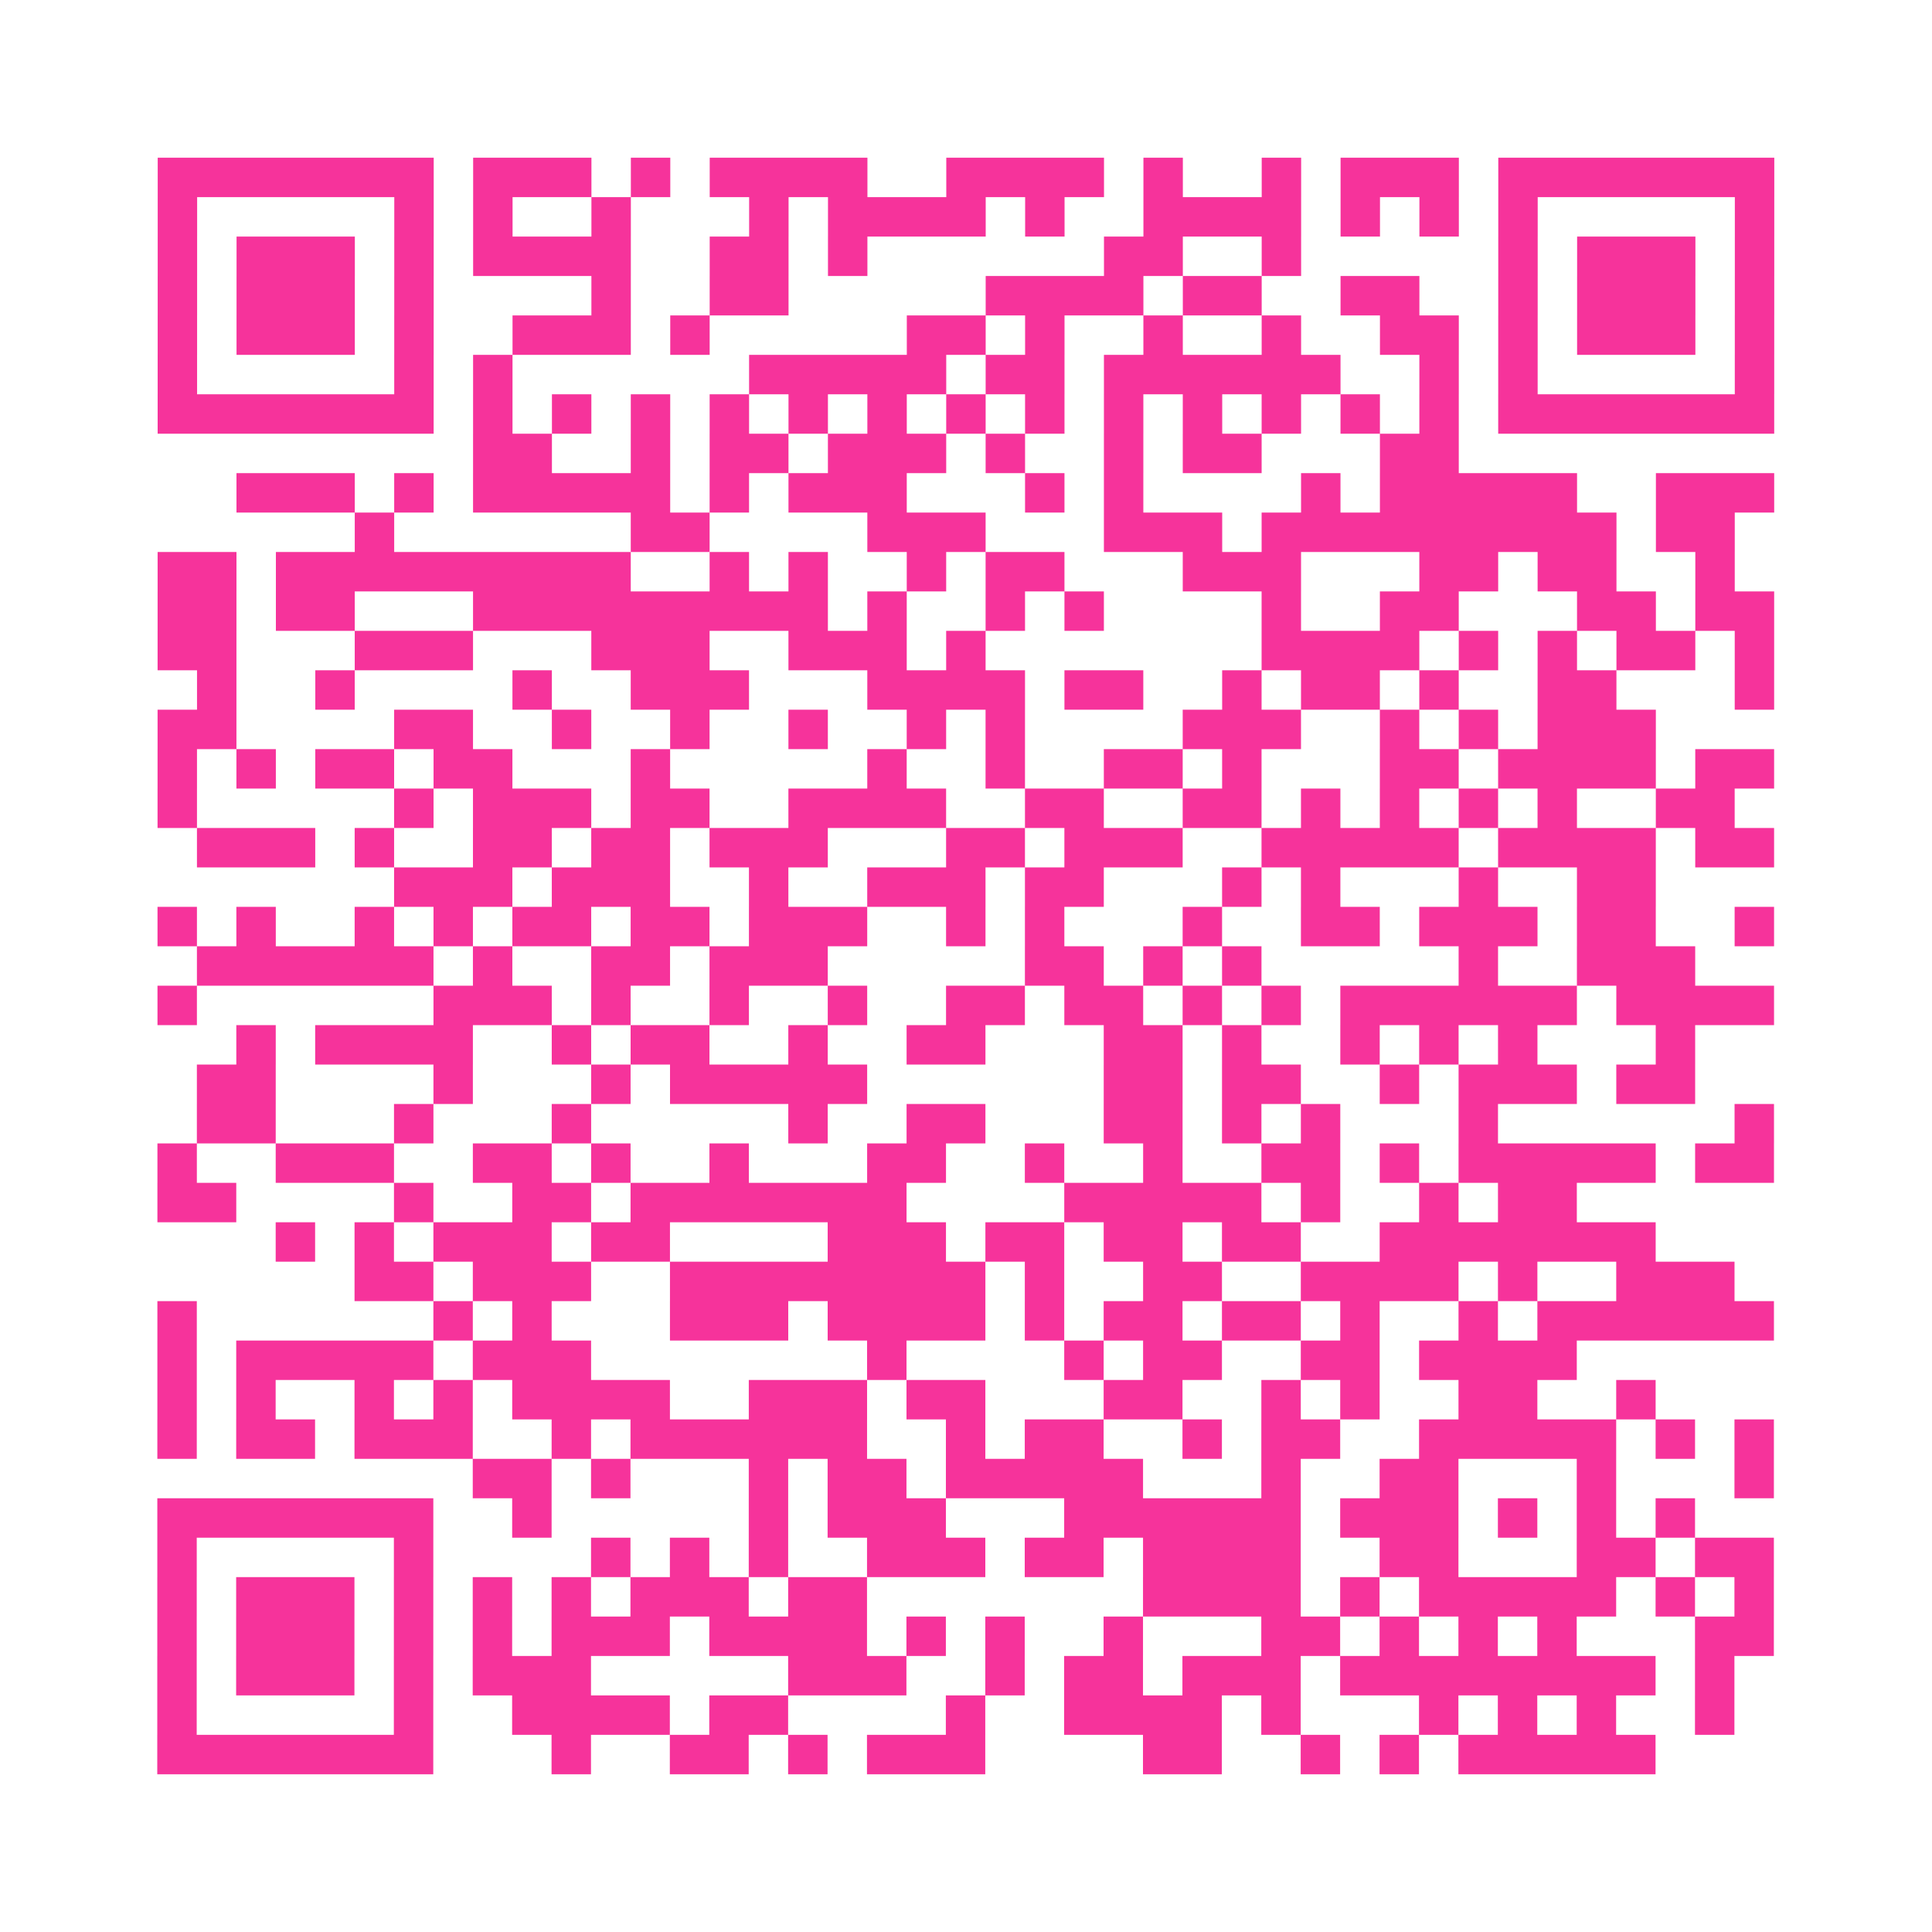 <?xml version="1.0" encoding="UTF-8"?>
<svg xmlns="http://www.w3.org/2000/svg" viewBox="0 0 49 49" class="pyqrcode"><path fill="transparent" d="M0 0h49v49h-49z"/><path stroke="#f6339b" class="pyqrline" d="M4 4.5h7m1 0h3m1 0h1m1 0h4m2 0h4m1 0h1m2 0h1m1 0h3m1 0h7m-41 1h1m5 0h1m1 0h1m2 0h1m3 0h1m1 0h4m1 0h1m2 0h4m1 0h1m1 0h1m1 0h1m5 0h1m-41 1h1m1 0h3m1 0h1m1 0h4m2 0h2m1 0h1m6 0h2m2 0h1m5 0h1m1 0h3m1 0h1m-41 1h1m1 0h3m1 0h1m4 0h1m2 0h2m5 0h4m1 0h2m2 0h2m2 0h1m1 0h3m1 0h1m-41 1h1m1 0h3m1 0h1m2 0h3m1 0h1m5 0h2m1 0h1m2 0h1m2 0h1m2 0h2m1 0h1m1 0h3m1 0h1m-41 1h1m5 0h1m1 0h1m6 0h5m1 0h2m1 0h6m2 0h1m1 0h1m5 0h1m-41 1h7m1 0h1m1 0h1m1 0h1m1 0h1m1 0h1m1 0h1m1 0h1m1 0h1m1 0h1m1 0h1m1 0h1m1 0h1m1 0h1m1 0h7m-33 1h2m2 0h1m1 0h2m1 0h3m1 0h1m2 0h1m1 0h2m3 0h2m-31 1h3m1 0h1m1 0h5m1 0h1m1 0h3m3 0h1m1 0h1m4 0h1m1 0h5m2 0h3m-36 1h1m6 0h2m4 0h3m3 0h3m1 0h9m1 0h2m-40 1h2m1 0h9m2 0h1m1 0h1m2 0h1m1 0h2m3 0h3m3 0h2m1 0h2m2 0h1m-40 1h2m1 0h2m3 0h9m1 0h1m2 0h1m1 0h1m4 0h1m2 0h2m3 0h2m1 0h2m-41 1h2m3 0h3m3 0h3m2 0h3m1 0h1m7 0h4m1 0h1m1 0h1m1 0h2m1 0h1m-40 1h1m2 0h1m4 0h1m2 0h3m3 0h4m1 0h2m2 0h1m1 0h2m1 0h1m2 0h2m3 0h1m-41 1h2m4 0h2m2 0h1m2 0h1m2 0h1m2 0h1m1 0h1m4 0h3m2 0h1m1 0h1m1 0h3m-38 1h1m1 0h1m1 0h2m1 0h2m3 0h1m5 0h1m2 0h1m2 0h2m1 0h1m3 0h2m1 0h4m1 0h2m-41 1h1m5 0h1m1 0h3m1 0h2m2 0h4m2 0h2m2 0h2m1 0h1m1 0h1m1 0h1m1 0h1m2 0h2m-39 1h3m1 0h1m2 0h2m1 0h2m1 0h3m3 0h2m1 0h3m2 0h5m1 0h4m1 0h2m-35 1h3m1 0h3m2 0h1m2 0h3m1 0h2m3 0h1m1 0h1m3 0h1m2 0h2m-38 1h1m1 0h1m2 0h1m1 0h1m1 0h2m1 0h2m1 0h3m2 0h1m1 0h1m3 0h1m2 0h2m1 0h3m1 0h2m2 0h1m-40 1h6m1 0h1m2 0h2m1 0h3m5 0h2m1 0h1m1 0h1m5 0h1m2 0h3m-39 1h1m6 0h3m1 0h1m2 0h1m2 0h1m2 0h2m1 0h2m1 0h1m1 0h1m1 0h6m1 0h4m-39 1h1m1 0h4m2 0h1m1 0h2m2 0h1m2 0h2m3 0h2m1 0h1m2 0h1m1 0h1m1 0h1m3 0h1m-38 1h2m4 0h1m3 0h1m1 0h5m6 0h2m1 0h2m2 0h1m1 0h3m1 0h2m-38 1h2m3 0h1m3 0h1m5 0h1m2 0h2m3 0h2m1 0h1m1 0h1m3 0h1m6 0h1m-41 1h1m2 0h3m2 0h2m1 0h1m2 0h1m3 0h2m2 0h1m2 0h1m2 0h2m1 0h1m1 0h5m1 0h2m-41 1h2m4 0h1m2 0h2m1 0h7m4 0h5m1 0h1m2 0h1m1 0h2m-33 1h1m1 0h1m1 0h3m1 0h2m4 0h3m1 0h2m1 0h2m1 0h2m2 0h7m-33 1h2m1 0h3m2 0h8m1 0h1m2 0h2m2 0h4m1 0h1m2 0h3m-40 1h1m6 0h1m1 0h1m3 0h3m1 0h4m1 0h1m1 0h2m1 0h2m1 0h1m2 0h1m1 0h6m-41 1h1m1 0h5m1 0h3m7 0h1m4 0h1m1 0h2m2 0h2m1 0h4m-36 1h1m1 0h1m2 0h1m1 0h1m1 0h4m2 0h3m1 0h2m3 0h2m2 0h1m1 0h1m2 0h2m2 0h1m-38 1h1m1 0h2m1 0h3m2 0h1m1 0h6m2 0h1m1 0h2m2 0h1m1 0h2m2 0h5m1 0h1m1 0h1m-33 1h2m1 0h1m3 0h1m1 0h2m1 0h5m3 0h1m2 0h2m3 0h1m3 0h1m-41 1h7m2 0h1m5 0h1m1 0h3m3 0h6m1 0h3m1 0h1m1 0h1m1 0h1m-39 1h1m5 0h1m4 0h1m1 0h1m1 0h1m2 0h3m1 0h2m1 0h4m2 0h2m3 0h2m1 0h2m-41 1h1m1 0h3m1 0h1m1 0h1m1 0h1m1 0h3m1 0h2m7 0h4m1 0h1m1 0h5m1 0h1m1 0h1m-41 1h1m1 0h3m1 0h1m1 0h1m1 0h3m1 0h4m1 0h1m1 0h1m2 0h1m3 0h2m1 0h1m1 0h1m1 0h1m3 0h2m-41 1h1m1 0h3m1 0h1m1 0h3m5 0h3m2 0h1m1 0h2m1 0h3m1 0h8m1 0h1m-40 1h1m5 0h1m2 0h4m1 0h2m4 0h1m2 0h4m1 0h1m3 0h1m1 0h1m1 0h1m2 0h1m-40 1h7m3 0h1m2 0h2m1 0h1m1 0h3m4 0h2m2 0h1m1 0h1m1 0h5"/></svg>
